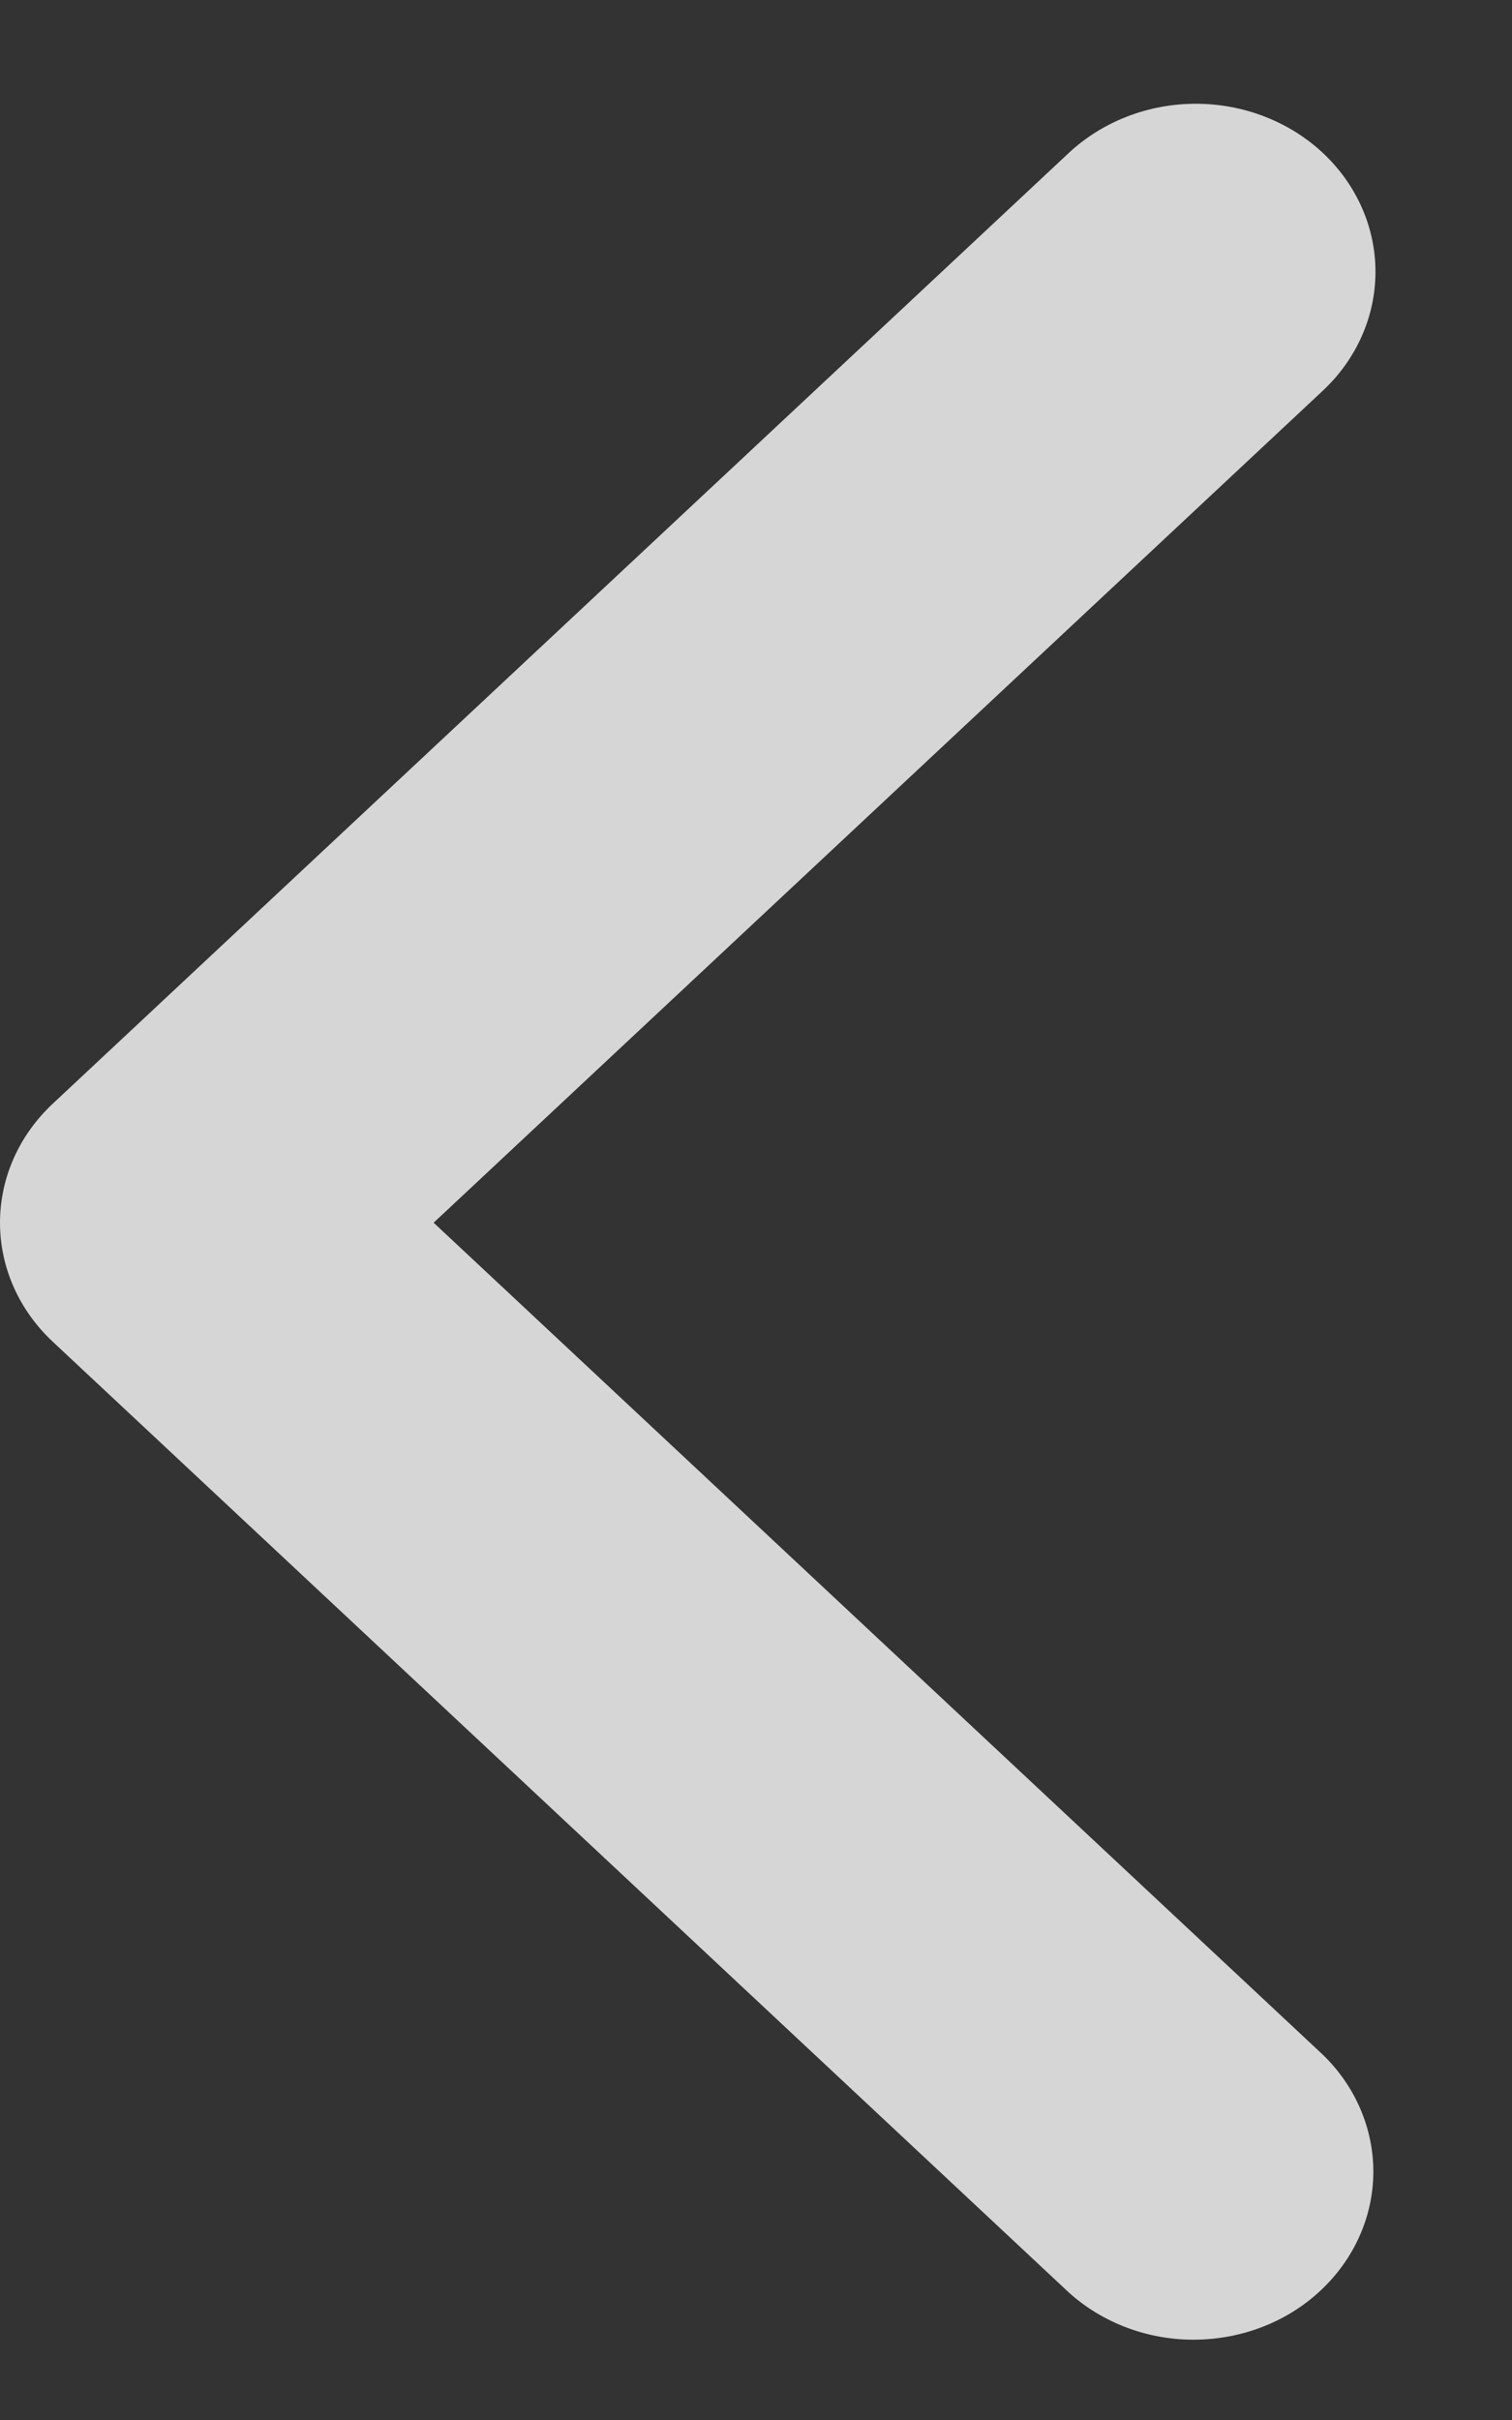 <svg width="10" height="16" viewBox="0 0 10 16" fill="none" xmlns="http://www.w3.org/2000/svg">
<rect x="0" y="0" width="10" height="16" fill="#333333" stroke="none"/>
<path d="M8.749 1.011C8.972 1.22 9.097 1.502 9.097 1.797C9.097 2.092 8.972 2.374 8.749 2.583L2.868 8.084L8.749 13.585C8.966 13.795 9.085 14.076 9.083 14.367C9.08 14.659 8.955 14.937 8.735 15.143C8.515 15.35 8.217 15.466 7.905 15.469C7.593 15.472 7.293 15.359 7.069 15.157L0.348 8.87C0.125 8.661 -0 8.379 -0 8.084C-0 7.789 0.125 7.507 0.348 7.298L7.069 1.011C7.292 0.803 7.594 0.686 7.909 0.686C8.224 0.686 8.526 0.803 8.749 1.011Z" fill="white" fill-opacity="0.8"/>
</svg>
